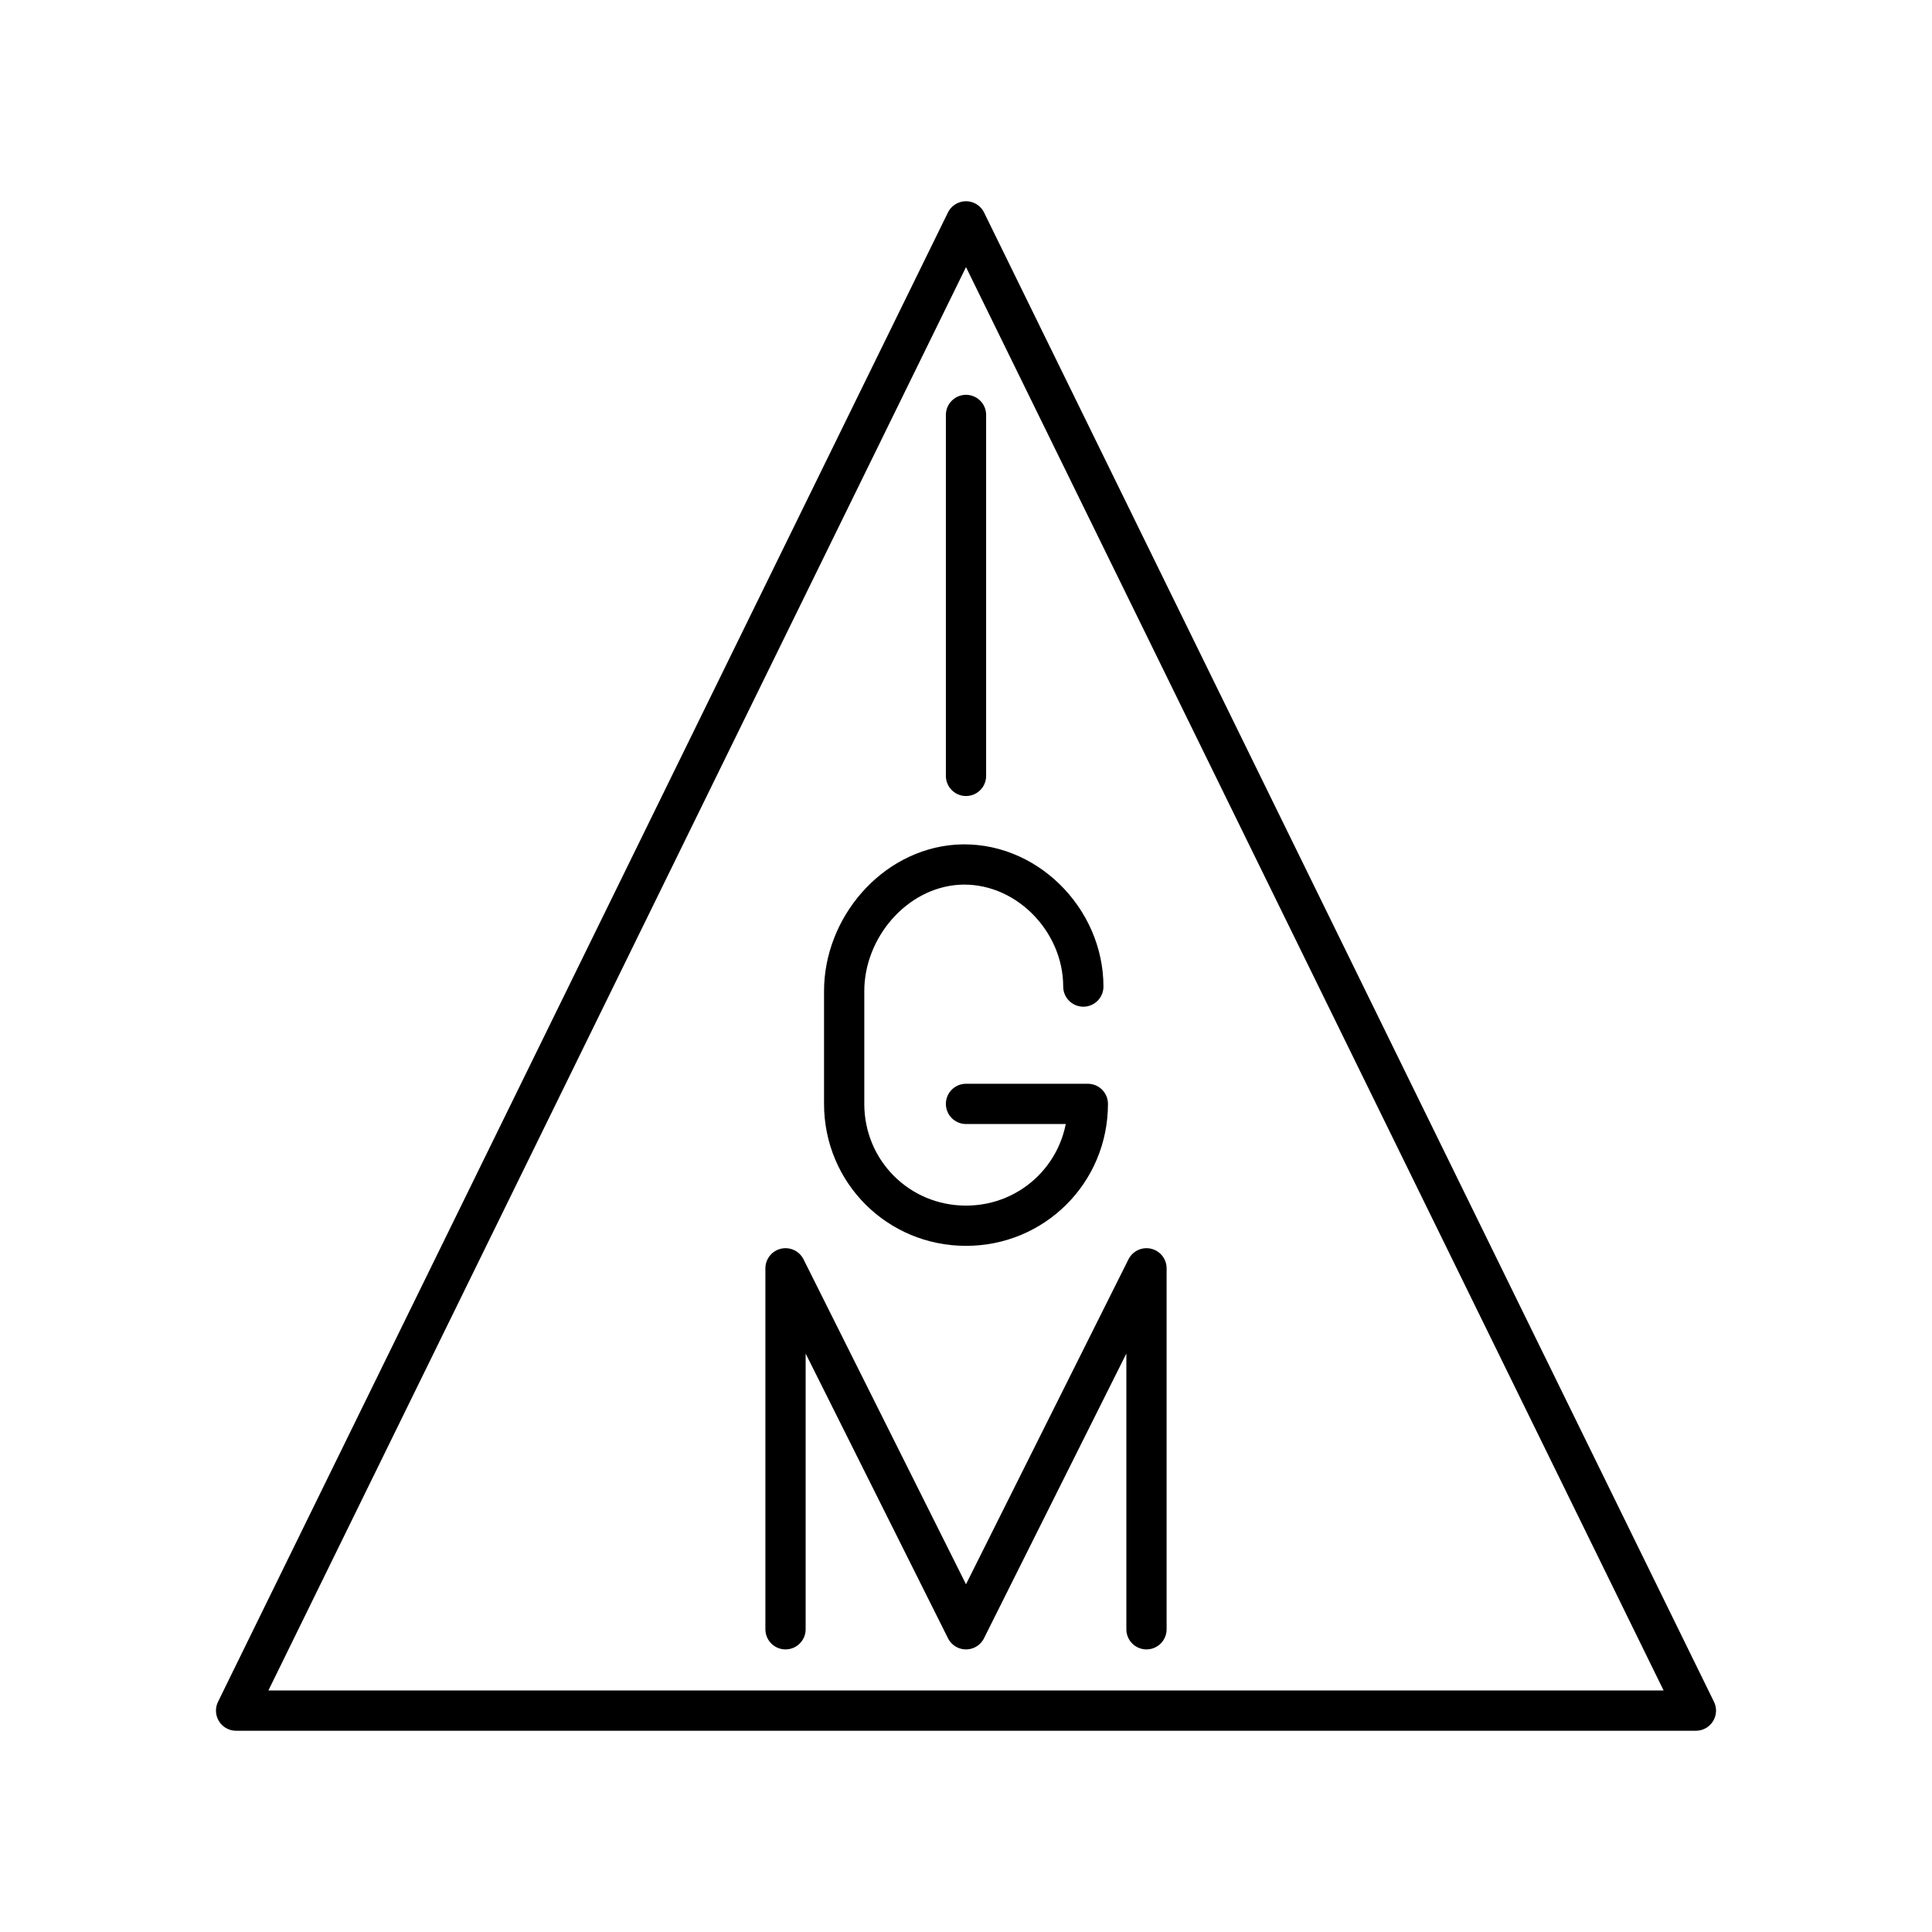 <?xml version="1.0" encoding="UTF-8"?>

<!-- Скачано с сайта svg4.ru / Downloaded from svg4.ru -->
<svg width="800px" height="800px" viewBox="0 0 48 48" id="a" xmlns="http://www.w3.org/2000/svg">

<defs>

<style>.h{fill:none;stroke:#000000;stroke-linecap:round;stroke-linejoin:round;}</style>

</defs>

<path id="b" class="h" d="M24,5.5l18.134,37H5.866L24,5.5Z"/>

<g>

<g id="c">

<line id="d" class="h" x1="24" y1="10.309" x2="24" y2="19.277"/>

</g>

<g id="e">

<path id="f" class="h" d="M26.915,24.511c0-1.681-1.457-3.139-3.139-3.027-1.569,.112-2.803,1.569-2.803,3.139v2.803c0,1.681,1.345,3.027,3.027,3.027h0c1.681,0,3.027-1.345,3.027-3.027h-3.027"/>

</g>

<polyline id="g" class="h" points="19.516 40.479 19.516 31.511 24 40.479 28.484 31.511 28.484 40.479"/>

</g>

</svg>